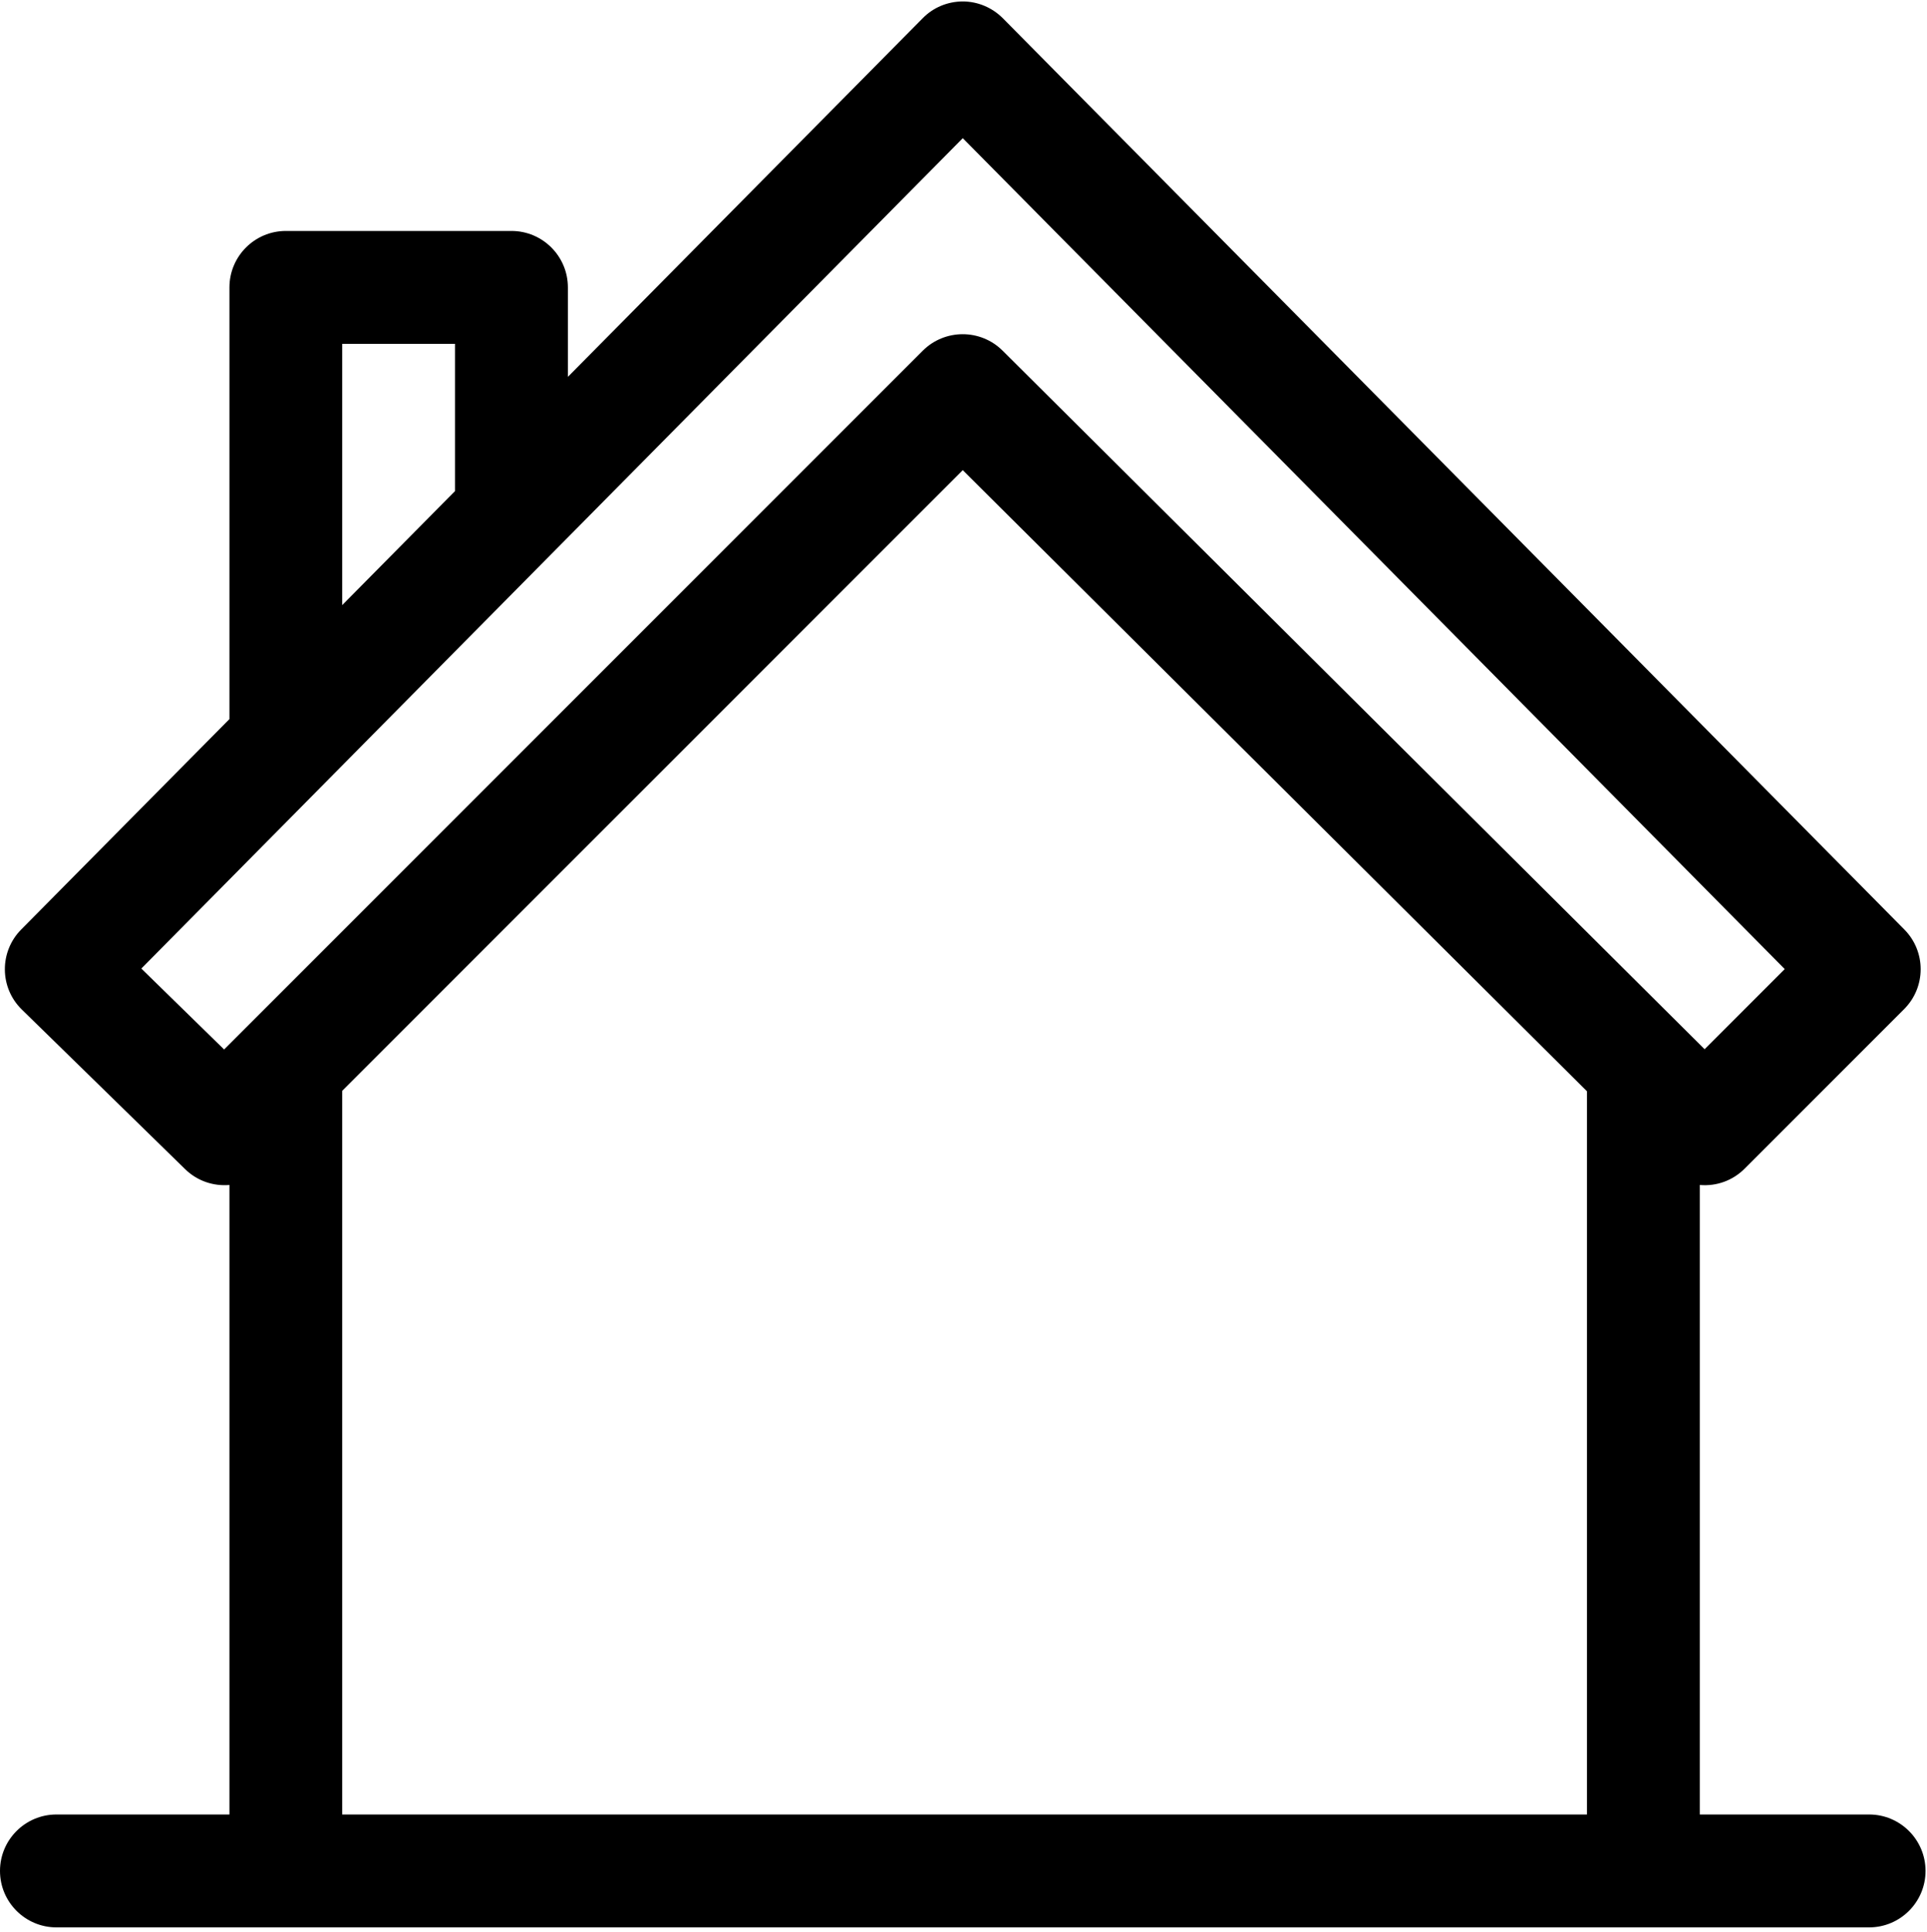 <svg viewBox="0 0 144.79 145.13" xmlns:xlink="http://www.w3.org/1999/xlink" xmlns="http://www.w3.org/2000/svg" id="Laag_1"><defs><style>.cls-1{fill:#000;}.cls-1,.cls-2{stroke-width:0px;}.cls-2{fill:none;}.cls-3{clip-path:url(#clippath);}</style><clipPath id="clippath"><rect height="145.13" width="144.79" class="cls-2"></rect></clipPath></defs><g class="cls-3"><path d="M140.44,136.31h-12.72v-47.29c1.26.11,2.48-.34,3.36-1.22l11.99-11.99c1.65-1.65,1.66-4.32.02-5.98L75.35,1.37c-.8-.8-1.88-1.26-3.01-1.26s-2.22.45-3.01,1.26l-26.66,26.94v-6.72c0-2.34-1.9-4.24-4.24-4.24h-16.95c-2.34,0-4.24,1.9-4.24,4.24v32.43l-15.65,15.81c-1.65,1.67-1.63,4.37.05,6.01l12.27,11.99c.92.9,2.14,1.29,3.33,1.19v47.29H4.24c-2.34,0-4.24,1.9-4.24,4.24s1.9,4.24,4.24,4.24h136.2c2.34,0,4.24-1.9,4.24-4.24s-1.9-4.24-4.24-4.24h0ZM25.71,25.83h8.48v11.06l-8.48,8.57v-19.62ZM16.84,78.84l-6.22-6.08L72.34,10.38l61.76,62.42-6.02,6.02c-3.29-3.28-50.03-49.78-52.75-52.48-1.66-1.65-4.34-1.64-5.99,0l-52.5,52.5ZM119.24,136.31H25.71v-54.36l46.63-46.63,46.9,46.66v54.33ZM119.24,136.31" class="cls-1"></path></g></svg>